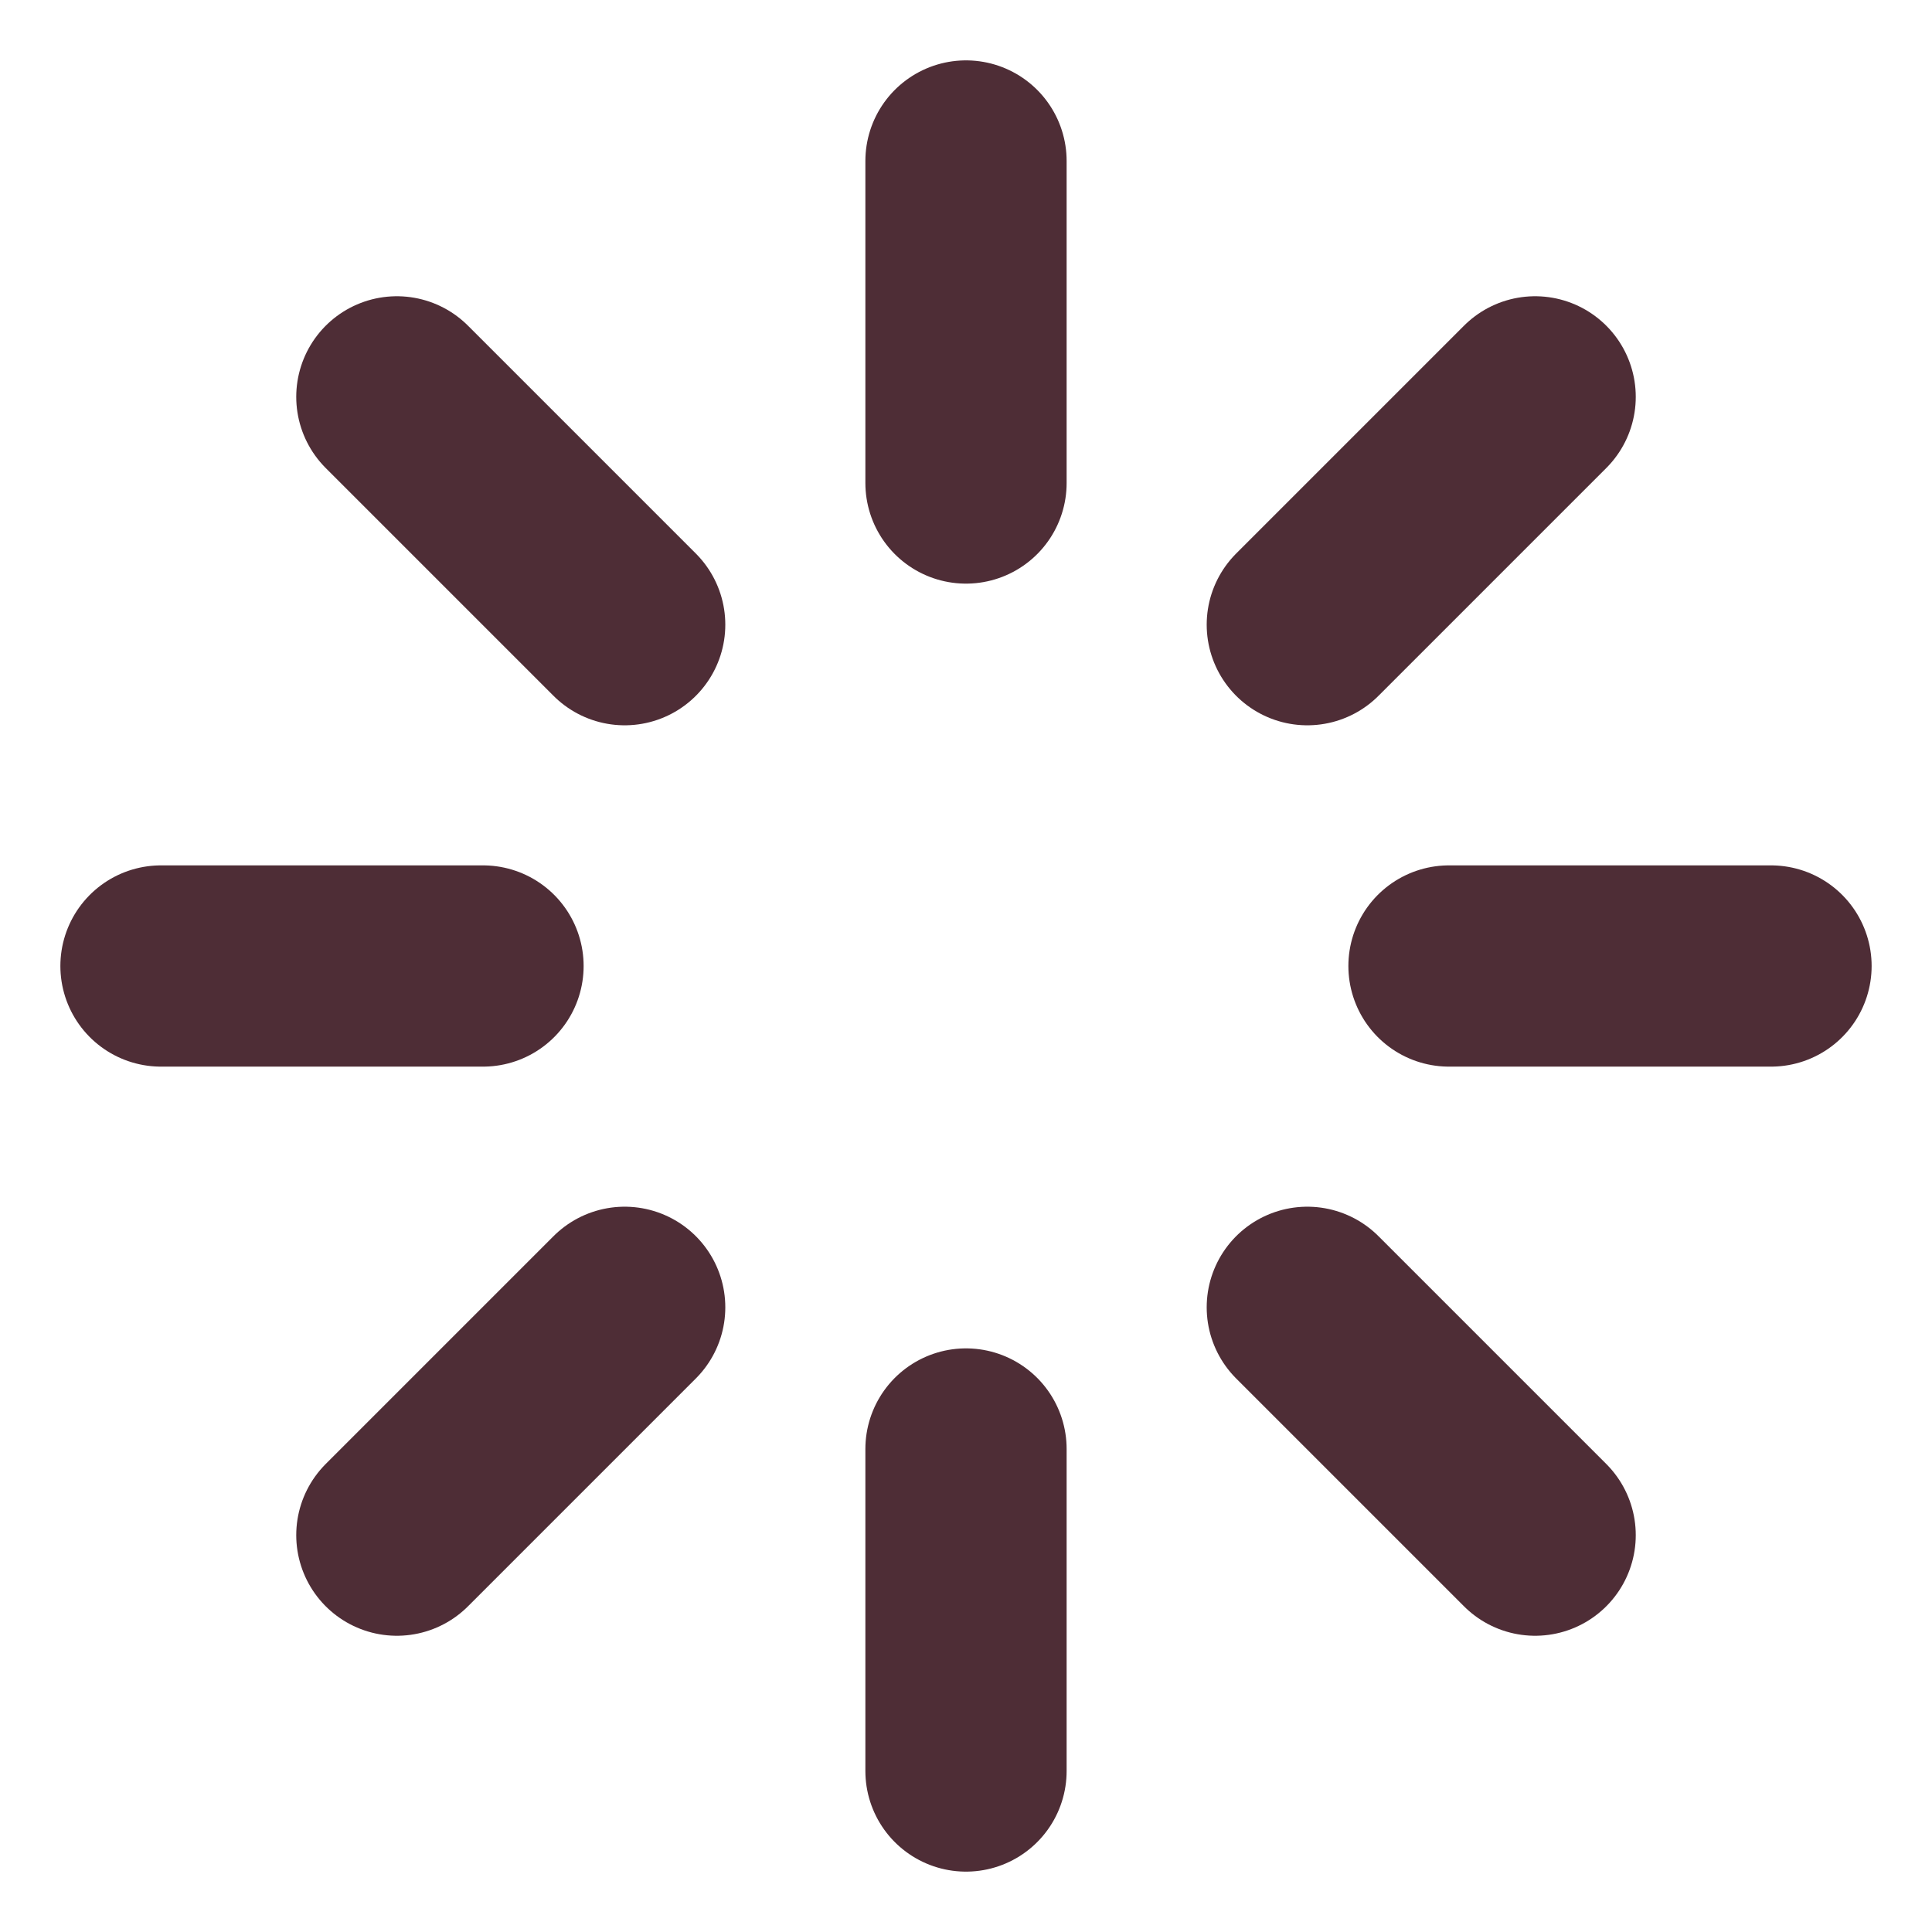 <svg width="24" height="24" viewBox="0 0 24 24" fill="none" xmlns="http://www.w3.org/2000/svg">
<g clip-path="url(#clip0_301_11429)">
<path d="M12 2V6M12 18V22M4.93 4.93L7.76 7.76M16.24 16.24L19.07 19.07M2 12H6M18 12H22M4.93 19.07L7.76 16.24M16.24 7.76L19.07 4.93" stroke="#4E2D36" stroke-width="2.5" stroke-linecap="round" stroke-linejoin="round"/>
</g>
<defs>
<clipPath id="clip0_301_11429">
<rect width="24" height="24" fill="white"/>
</clipPath>
</defs>
</svg>
